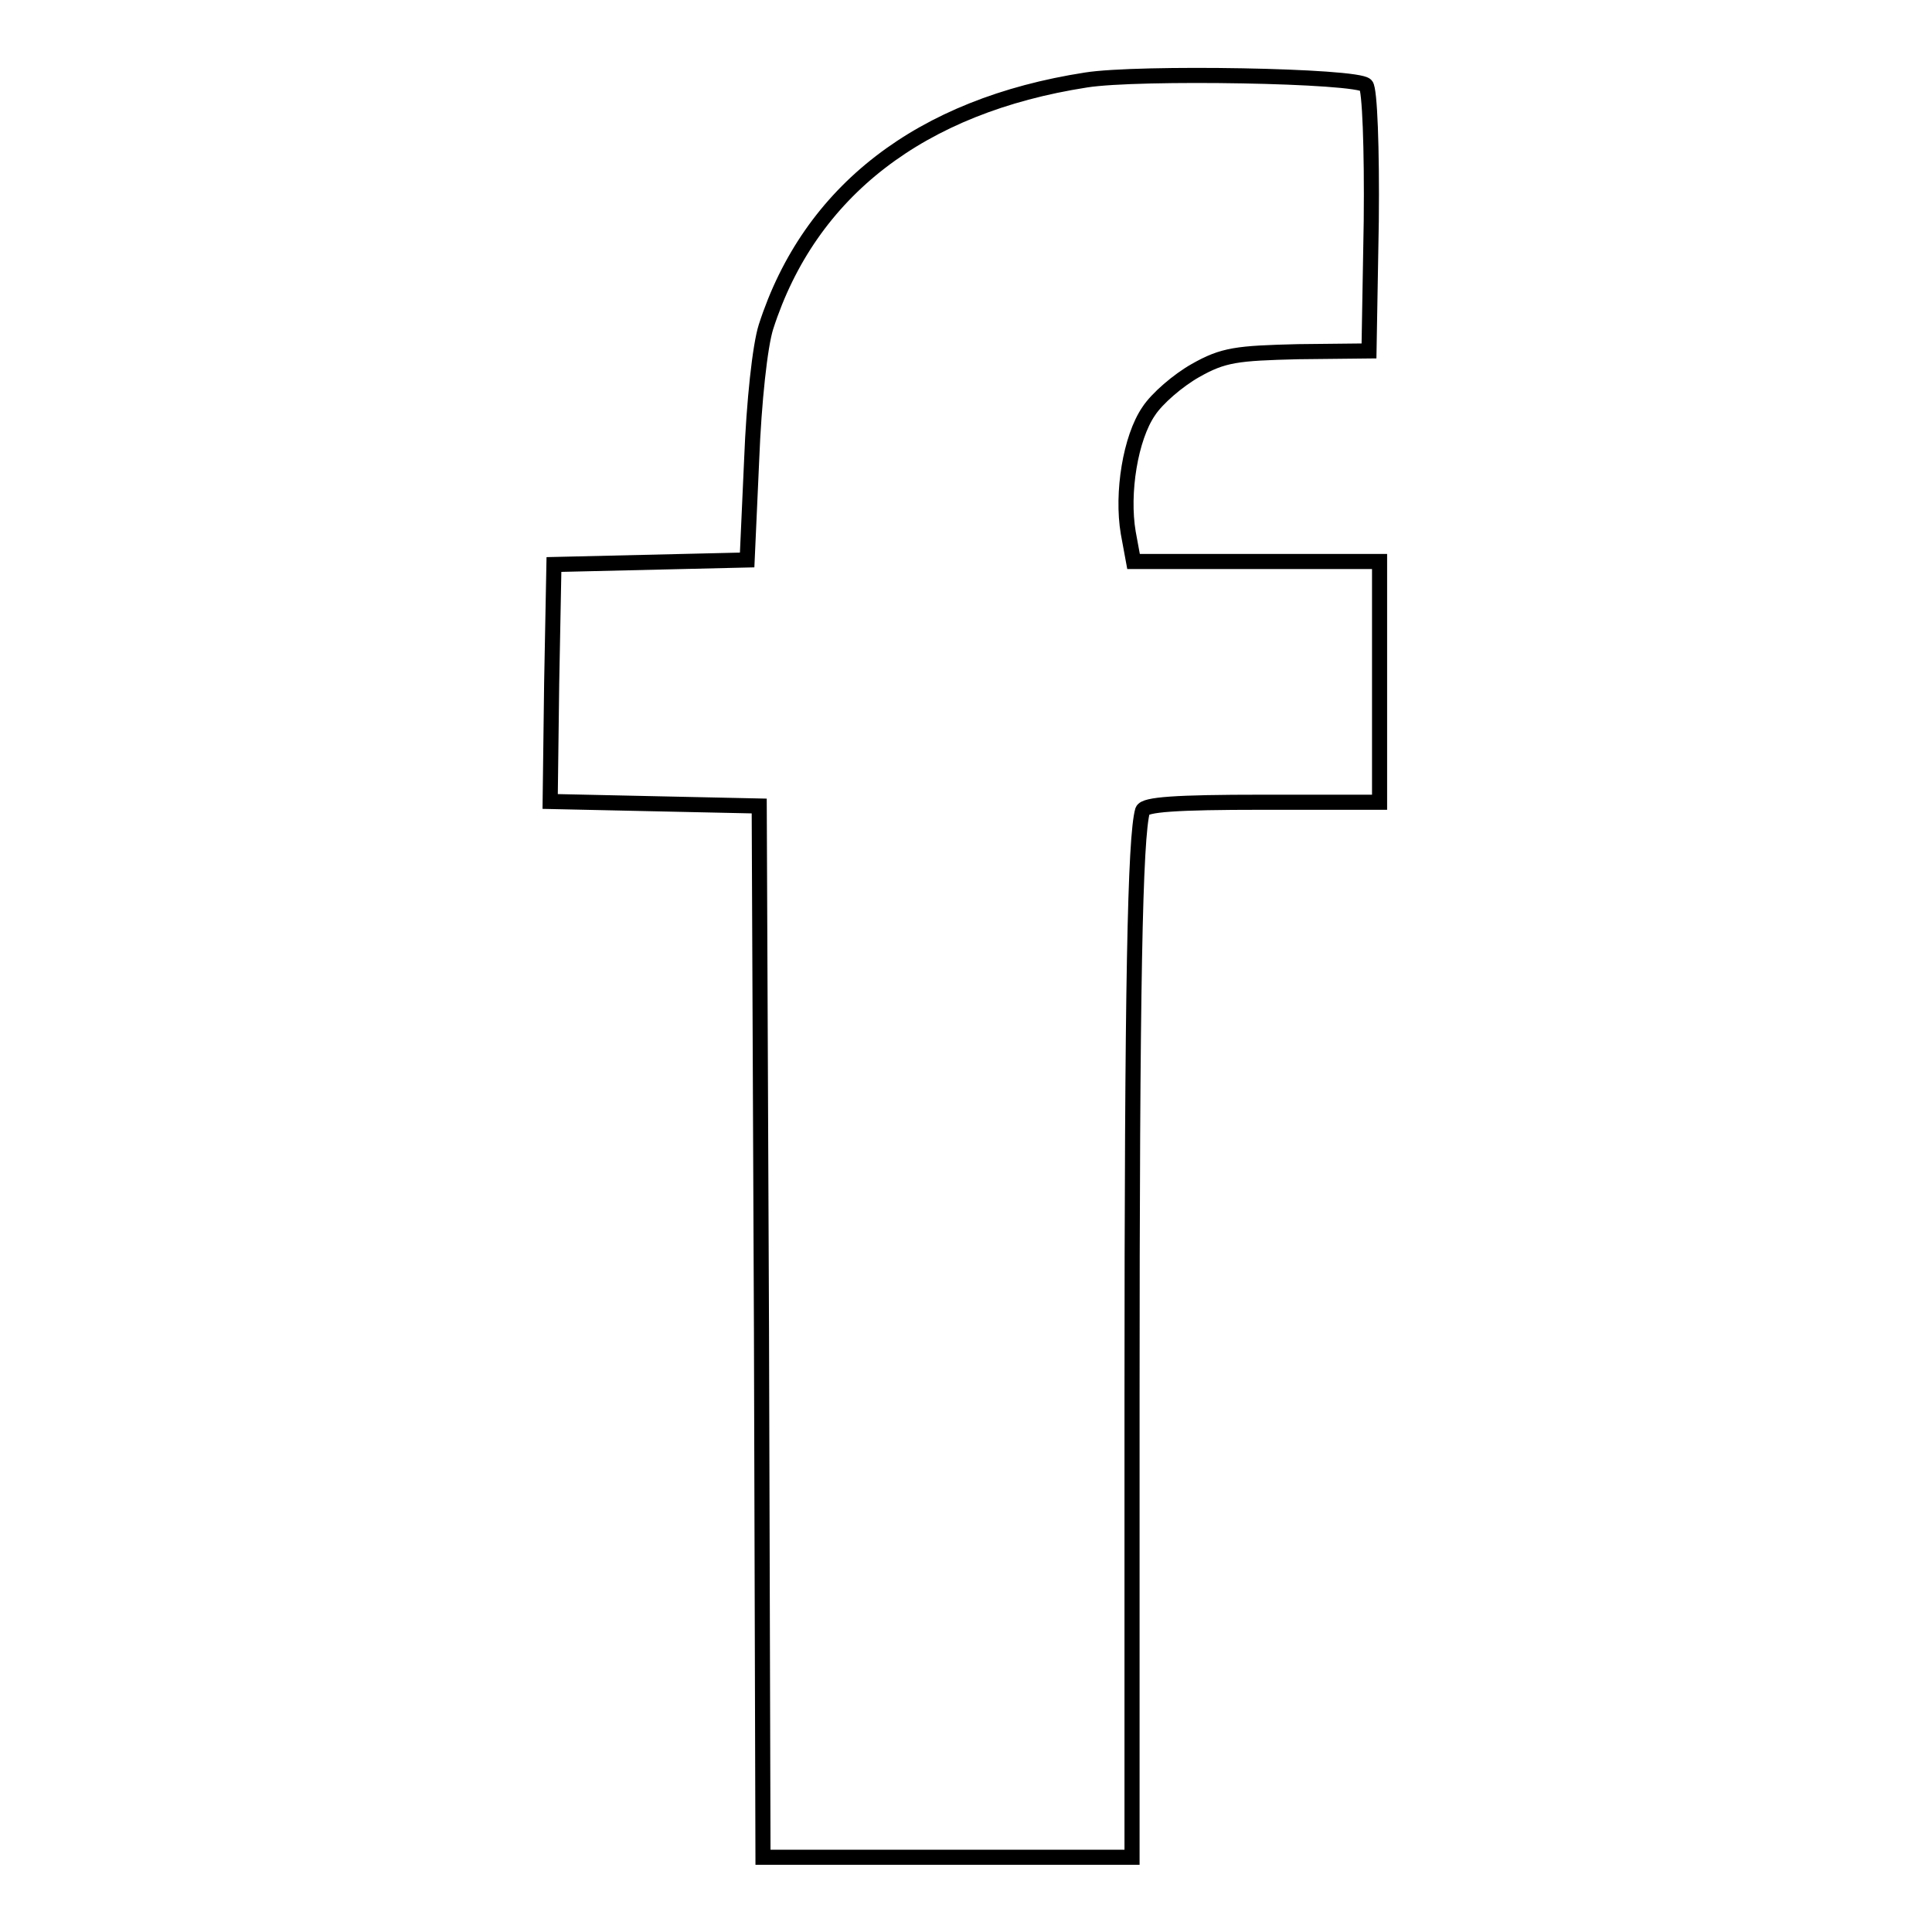 <?xml version="1.0" encoding="utf-8"?>
<!-- Svg Vector Icons : http://www.onlinewebfonts.com/icon -->
<!DOCTYPE svg PUBLIC "-//W3C//DTD SVG 1.1//EN" "http://www.w3.org/Graphics/SVG/1.1/DTD/svg11.dtd">
<svg version="1.1" xmlns="http://www.w3.org/2000/svg" xmlns:xlink="http://www.w3.org/1999/xlink" x="0px" y="0px" viewBox="0 0 256 256" enable-background="new 0 0 256 256" xml:space="preserve">
<g> <g> <path stroke-width="2" fill-opacity="0" stroke="#000000"  d="M143.9,10.6c-21.9,3.4-36.6,14.7-42.4,32.7c-0.8,2.5-1.6,9.9-1.9,17.6l-0.6,13.3l-12.8,0.3l-12.8,0.3  l-0.3,15.7l-0.2,15.7l13.8,0.3l13.9,0.3l0.3,69.6l0.2,69.7h24.4H150v-60.8c0-54.9,0.4-74.4,1.4-77.9c0.3-0.8,4.3-1.1,15.9-1.1  h15.5V90.3V74.4h-16.3h-16.3l-0.7-3.8c-0.9-5.3,0.3-12.6,2.7-16.1c1.1-1.7,3.9-4.1,6.2-5.4c3.7-2.1,5.5-2.3,13.6-2.5l9.4-0.1  l0.3-17.2c0.1-9.6-0.2-17.5-0.7-18C179.9,10,150.8,9.5,143.9,10.6z"/> </g></g>
</svg>